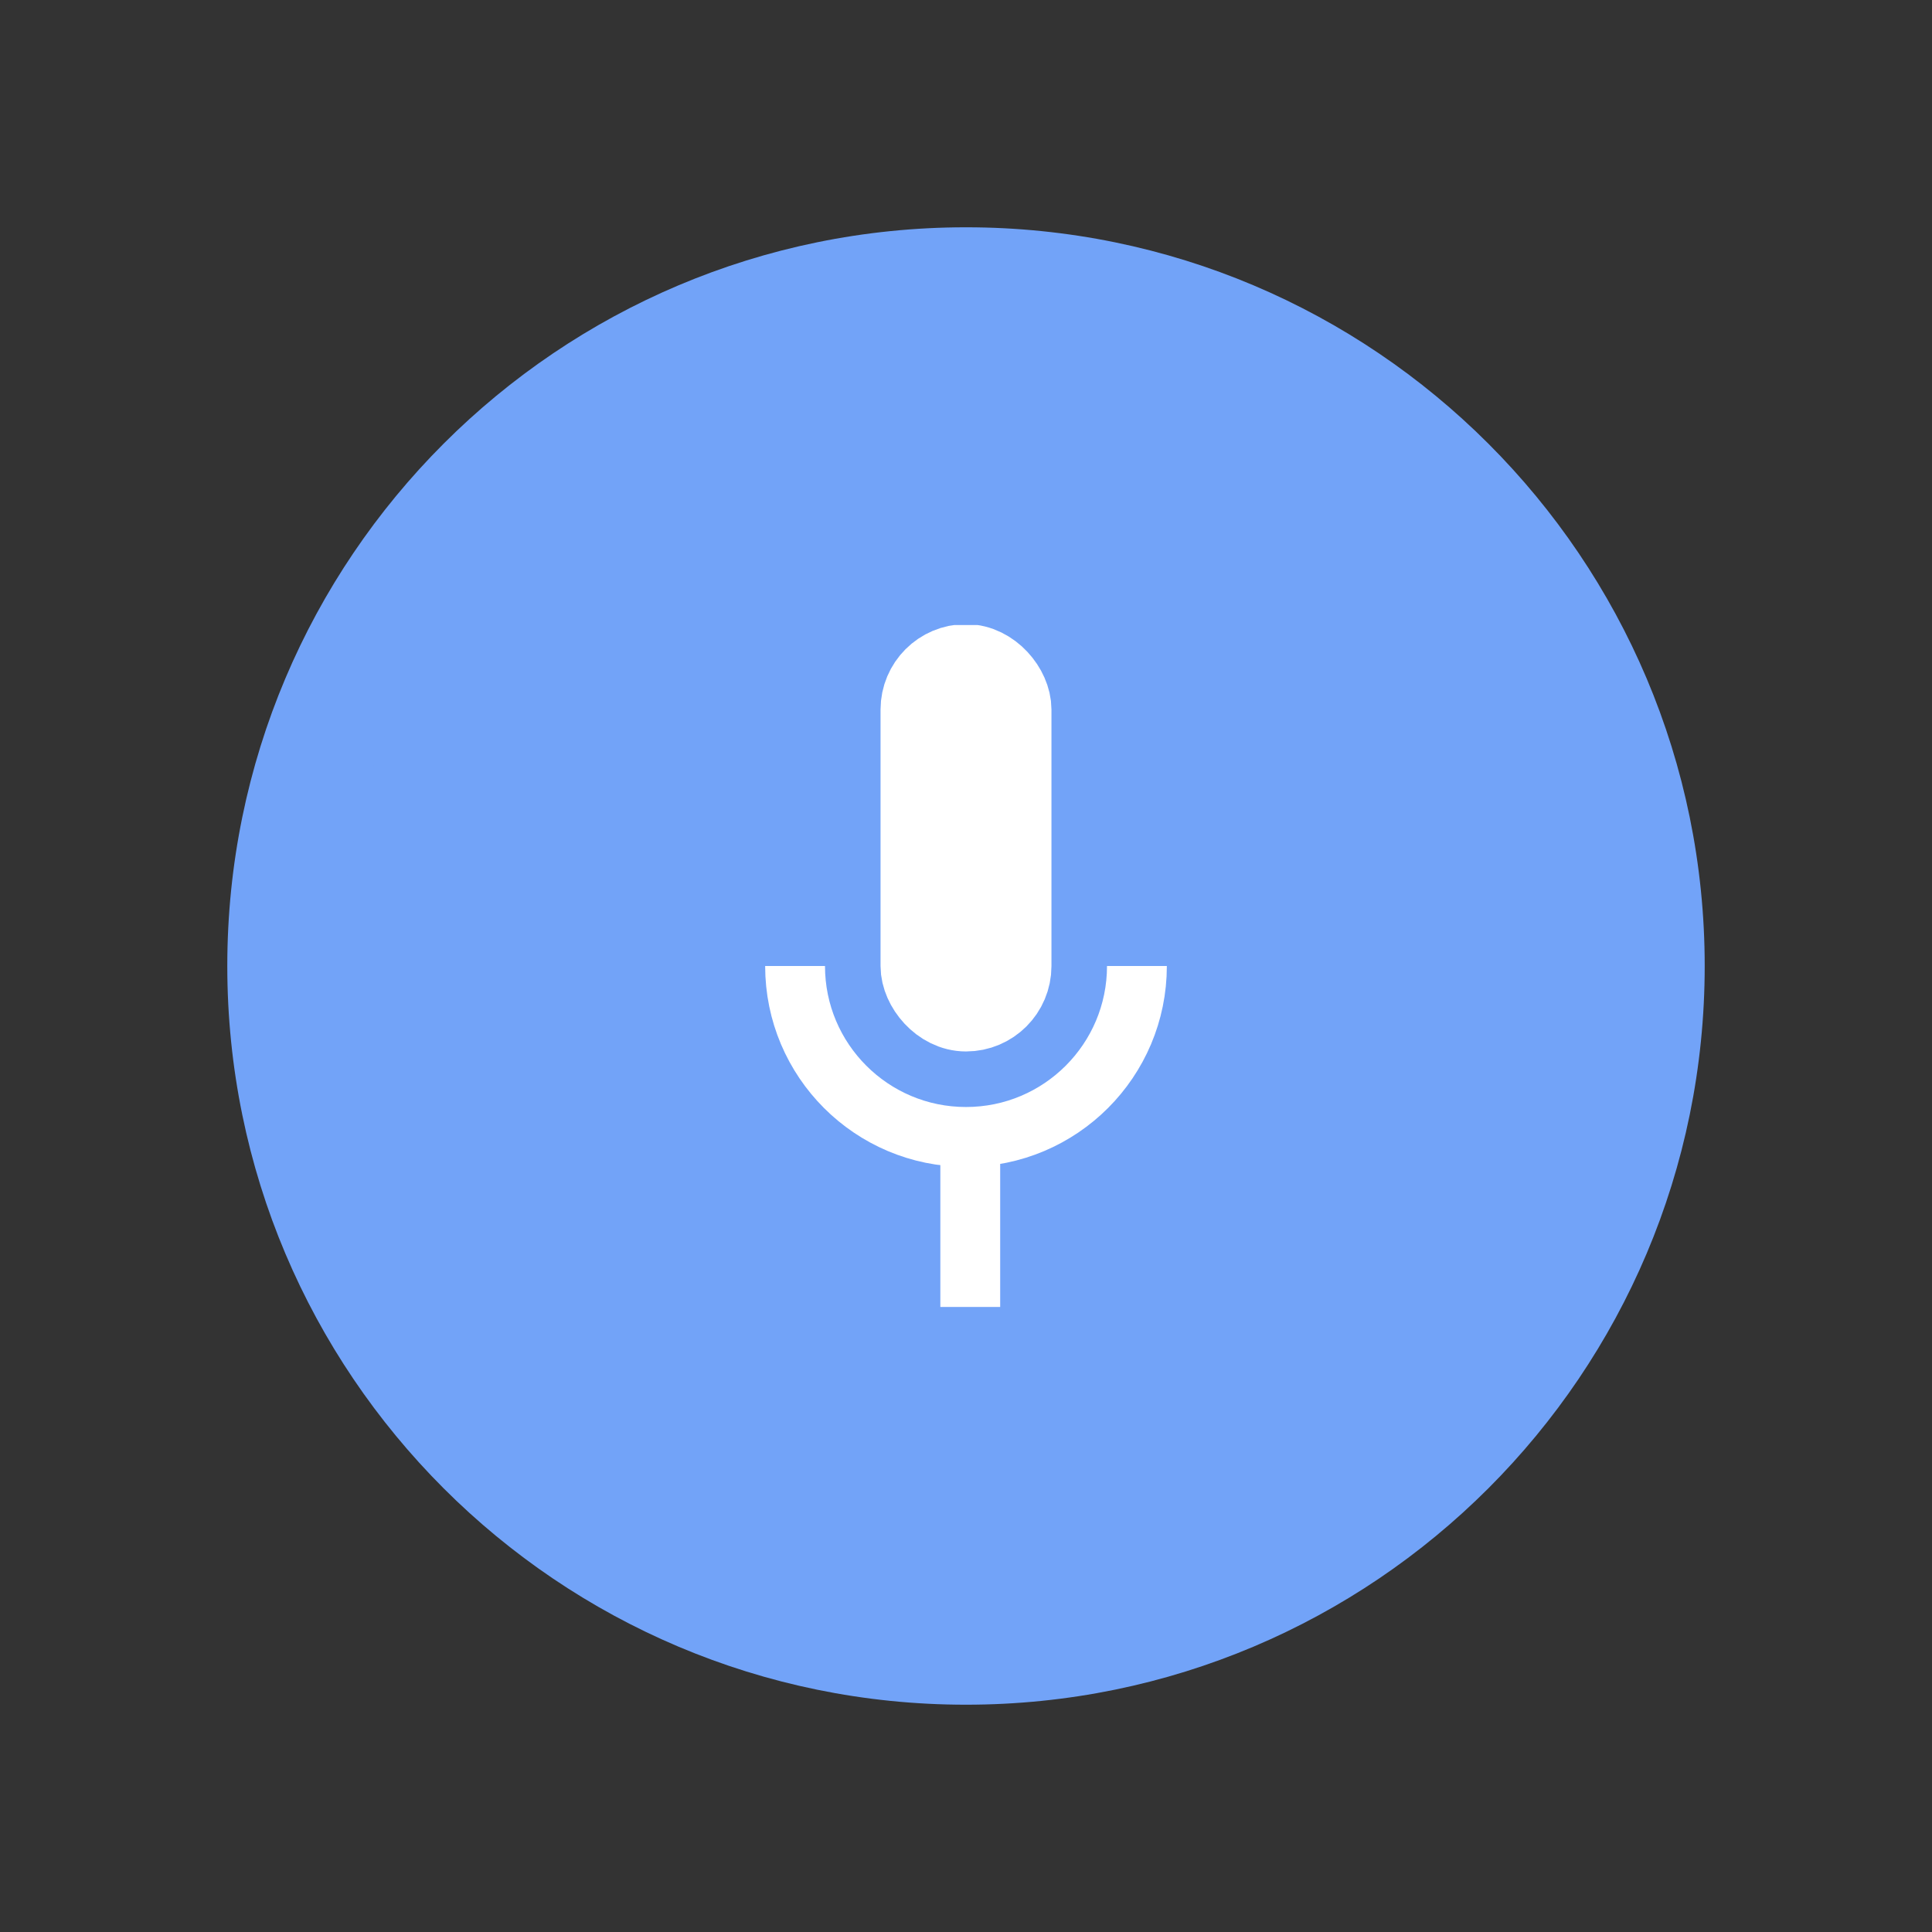 <svg width="34" height="34" viewBox="0 0 34 34" fill="none" xmlns="http://www.w3.org/2000/svg">
<rect x="0" y="0" width="34" height="34" fill="#333333" stroke="none"/>
<path d="M30 17C30 24.18 24.18 30 17 30C9.82 30 4 24.18 4 17C4 9.82 9.82 4 17 4C24.18 4 30 9.82 30 17Z" fill="#72A3F8" style="mix-blend-mode:multiply"/>
<path d="M25.918 18.218C25.244 23.143 20.707 26.59 15.782 25.917C10.857 25.244 7.41 20.706 8.083 15.781C8.756 10.857 13.294 7.41 18.219 8.083C23.144 8.756 26.59 13.294 25.918 18.218Z" fill="#0066FF" style="mix-blend-mode:multiply"/>
<path d="M28 17C28 23.075 23.075 28 17 28C10.925 28 6 23.075 6 17C6 10.925 10.925 6 17 6C23.075 6 28 10.925 28 17Z" fill="#72A3F8" style="mix-blend-mode:multiply"/>
<g clip-path="url(#clip0_310_12580)">
<rect x="16.248" y="11.736" width="1.504" height="6.016" rx="0.752" stroke="white" stroke-width="1.504"/>
<path d="M20.008 17C20.008 18.661 18.662 20.008 17 20.008C15.339 20.008 13.992 18.661 13.992 17" stroke="white" stroke-width="1.053"/>
<line x1="17.075" y1="20.008" x2="17.075" y2="23.016" stroke="white" stroke-width="1.053"/>
</g>
<defs>
<clipPath id="clip0_310_12580">
<rect x="11" y="11" width="12" height="12" rx="1.58" fill="white"/>
</clipPath>
</defs>
</svg>
